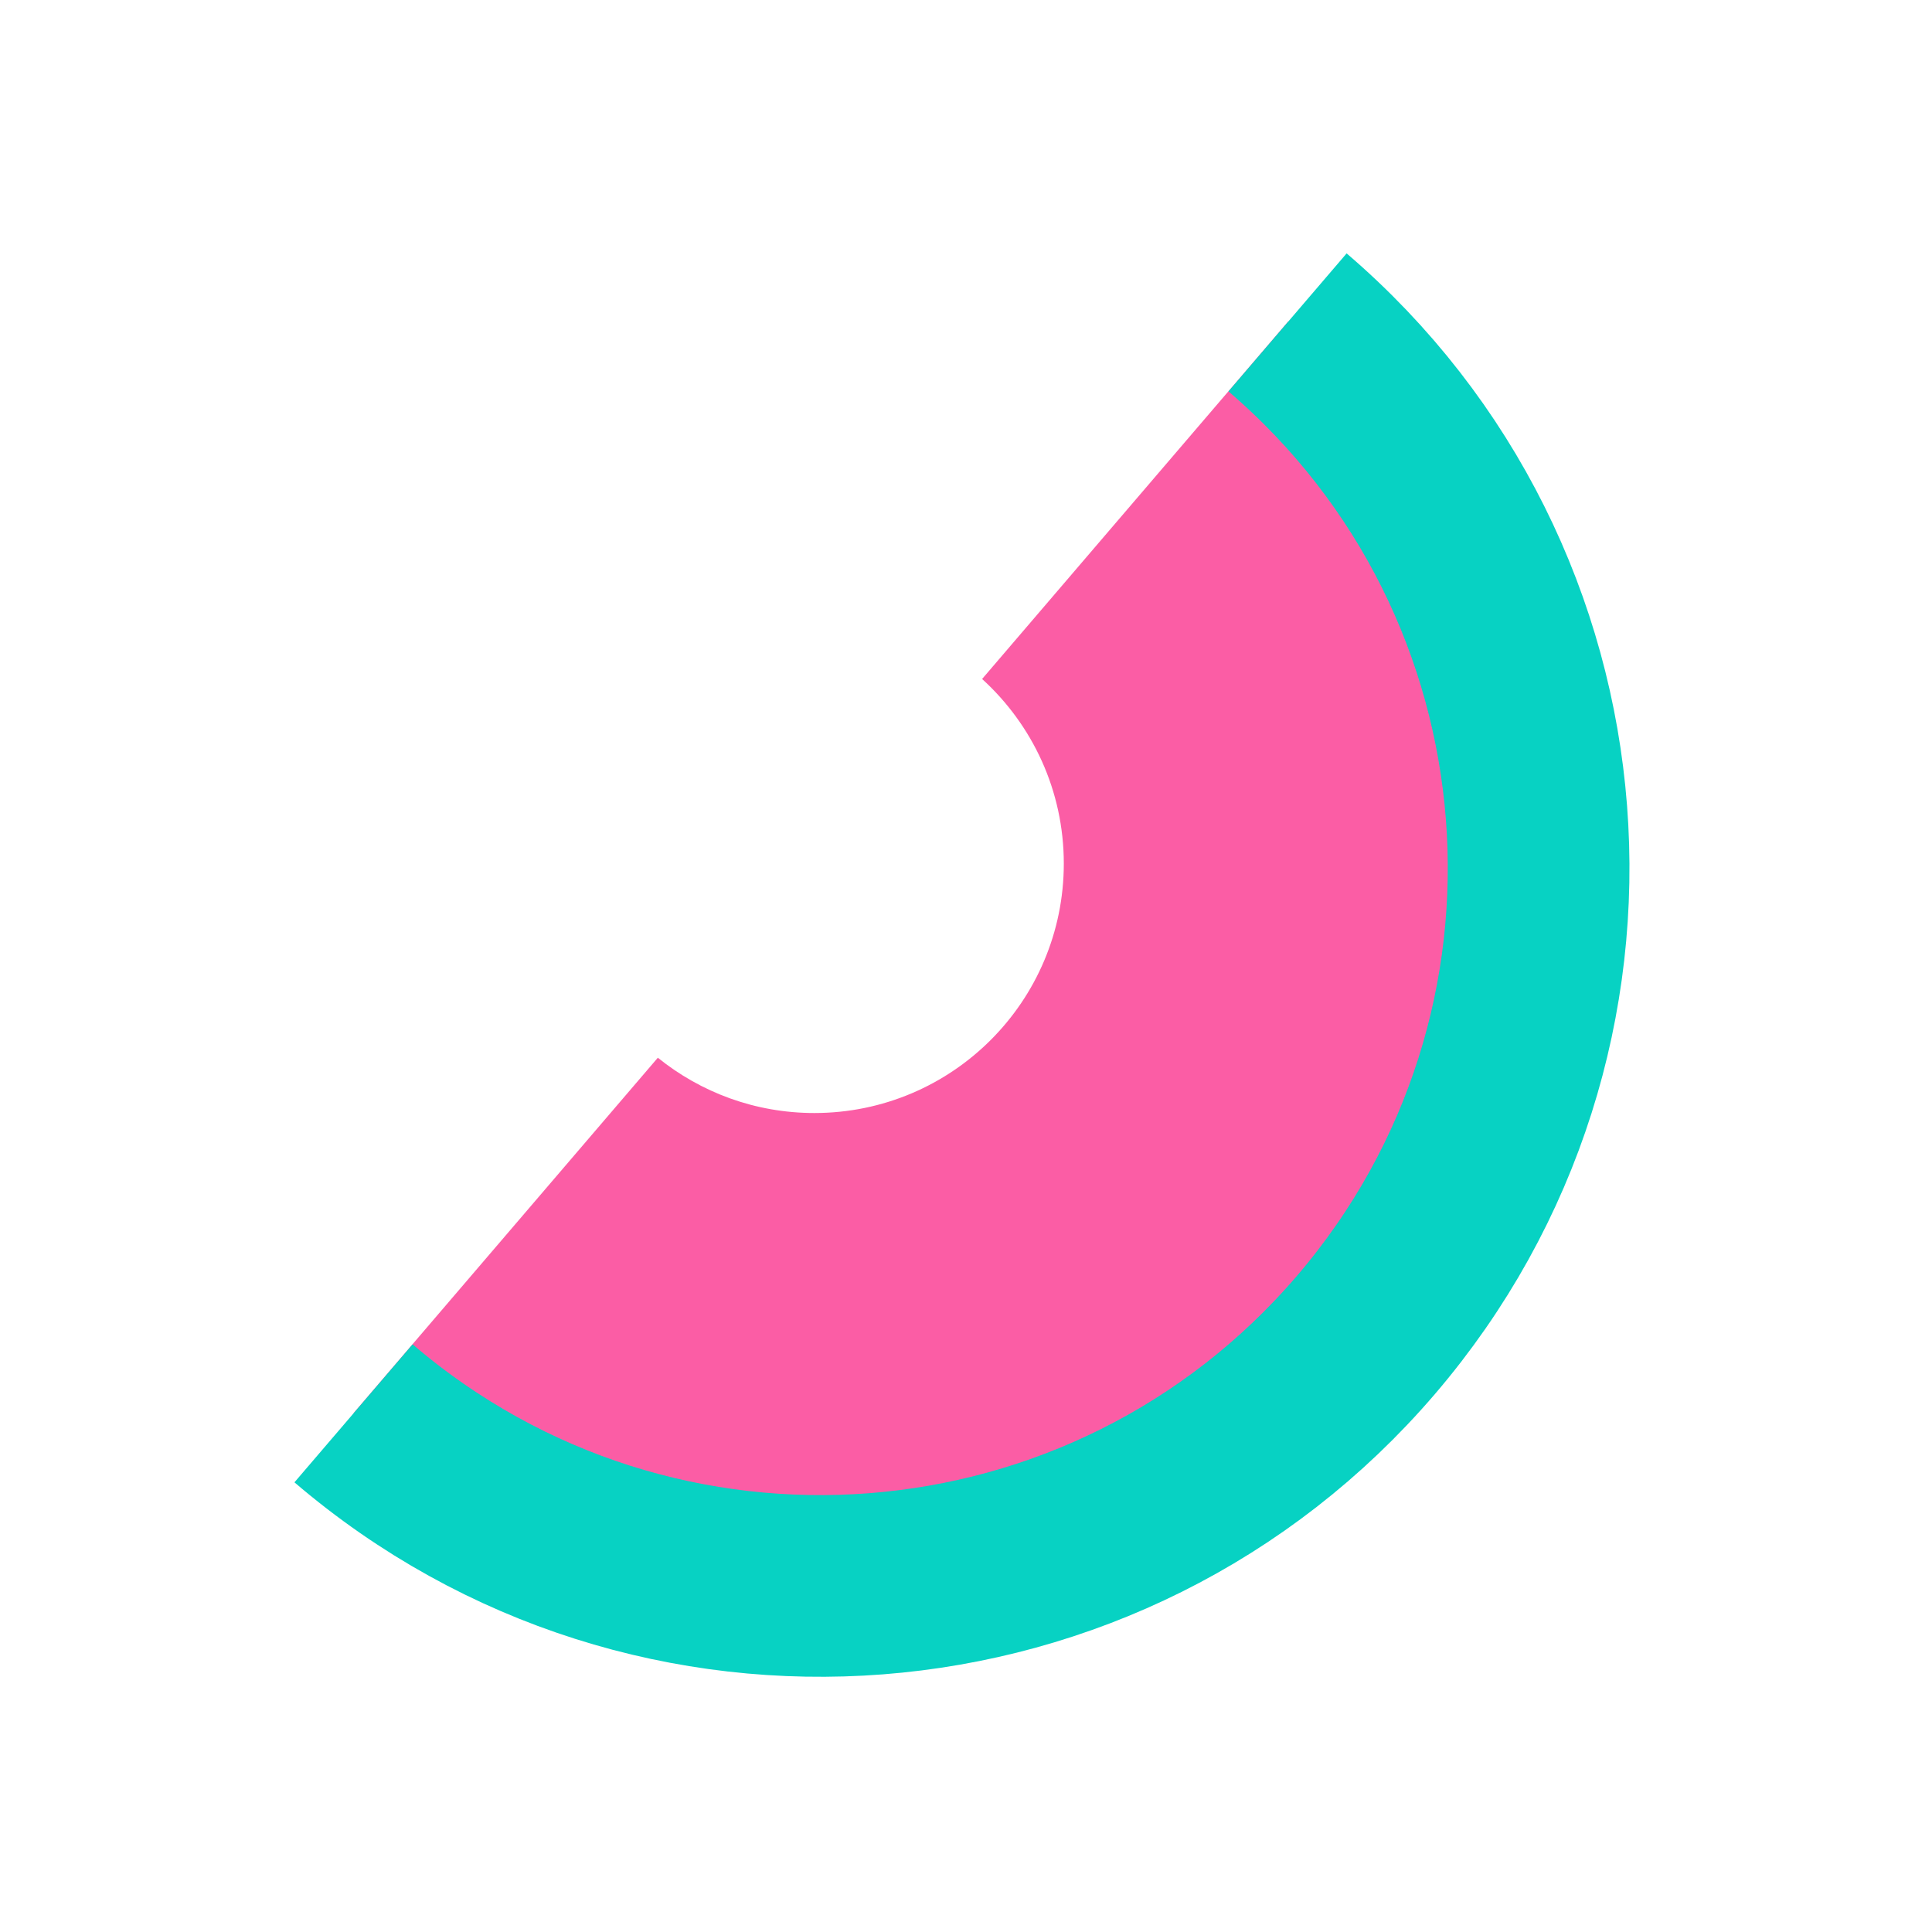 <svg xmlns="http://www.w3.org/2000/svg" fill="none" viewBox="0 0 1199 1199"><path fill="#FB5DA5" d="M799.474 199.492 609.492 421.379c31.146 28.31 50.702 69.164 50.702 114.563 0 85.495-69.306 154.801-154.801 154.801-36.802 0-70.574-12.861-97.141-34.318L219.398 877.008c187.093 160.192 468.613 138.362 628.804-48.729 160.188-187.093 138.365-468.613-48.728-628.804v.017Z"/><path stroke="#07D2C3" stroke-miterlimit="10" stroke-width="112.749" d="M219.398 877.114c186.952 160.066 468.278 138.256 628.347-48.693 160.065-186.952 138.258-468.279-48.694-628.347"/></svg>